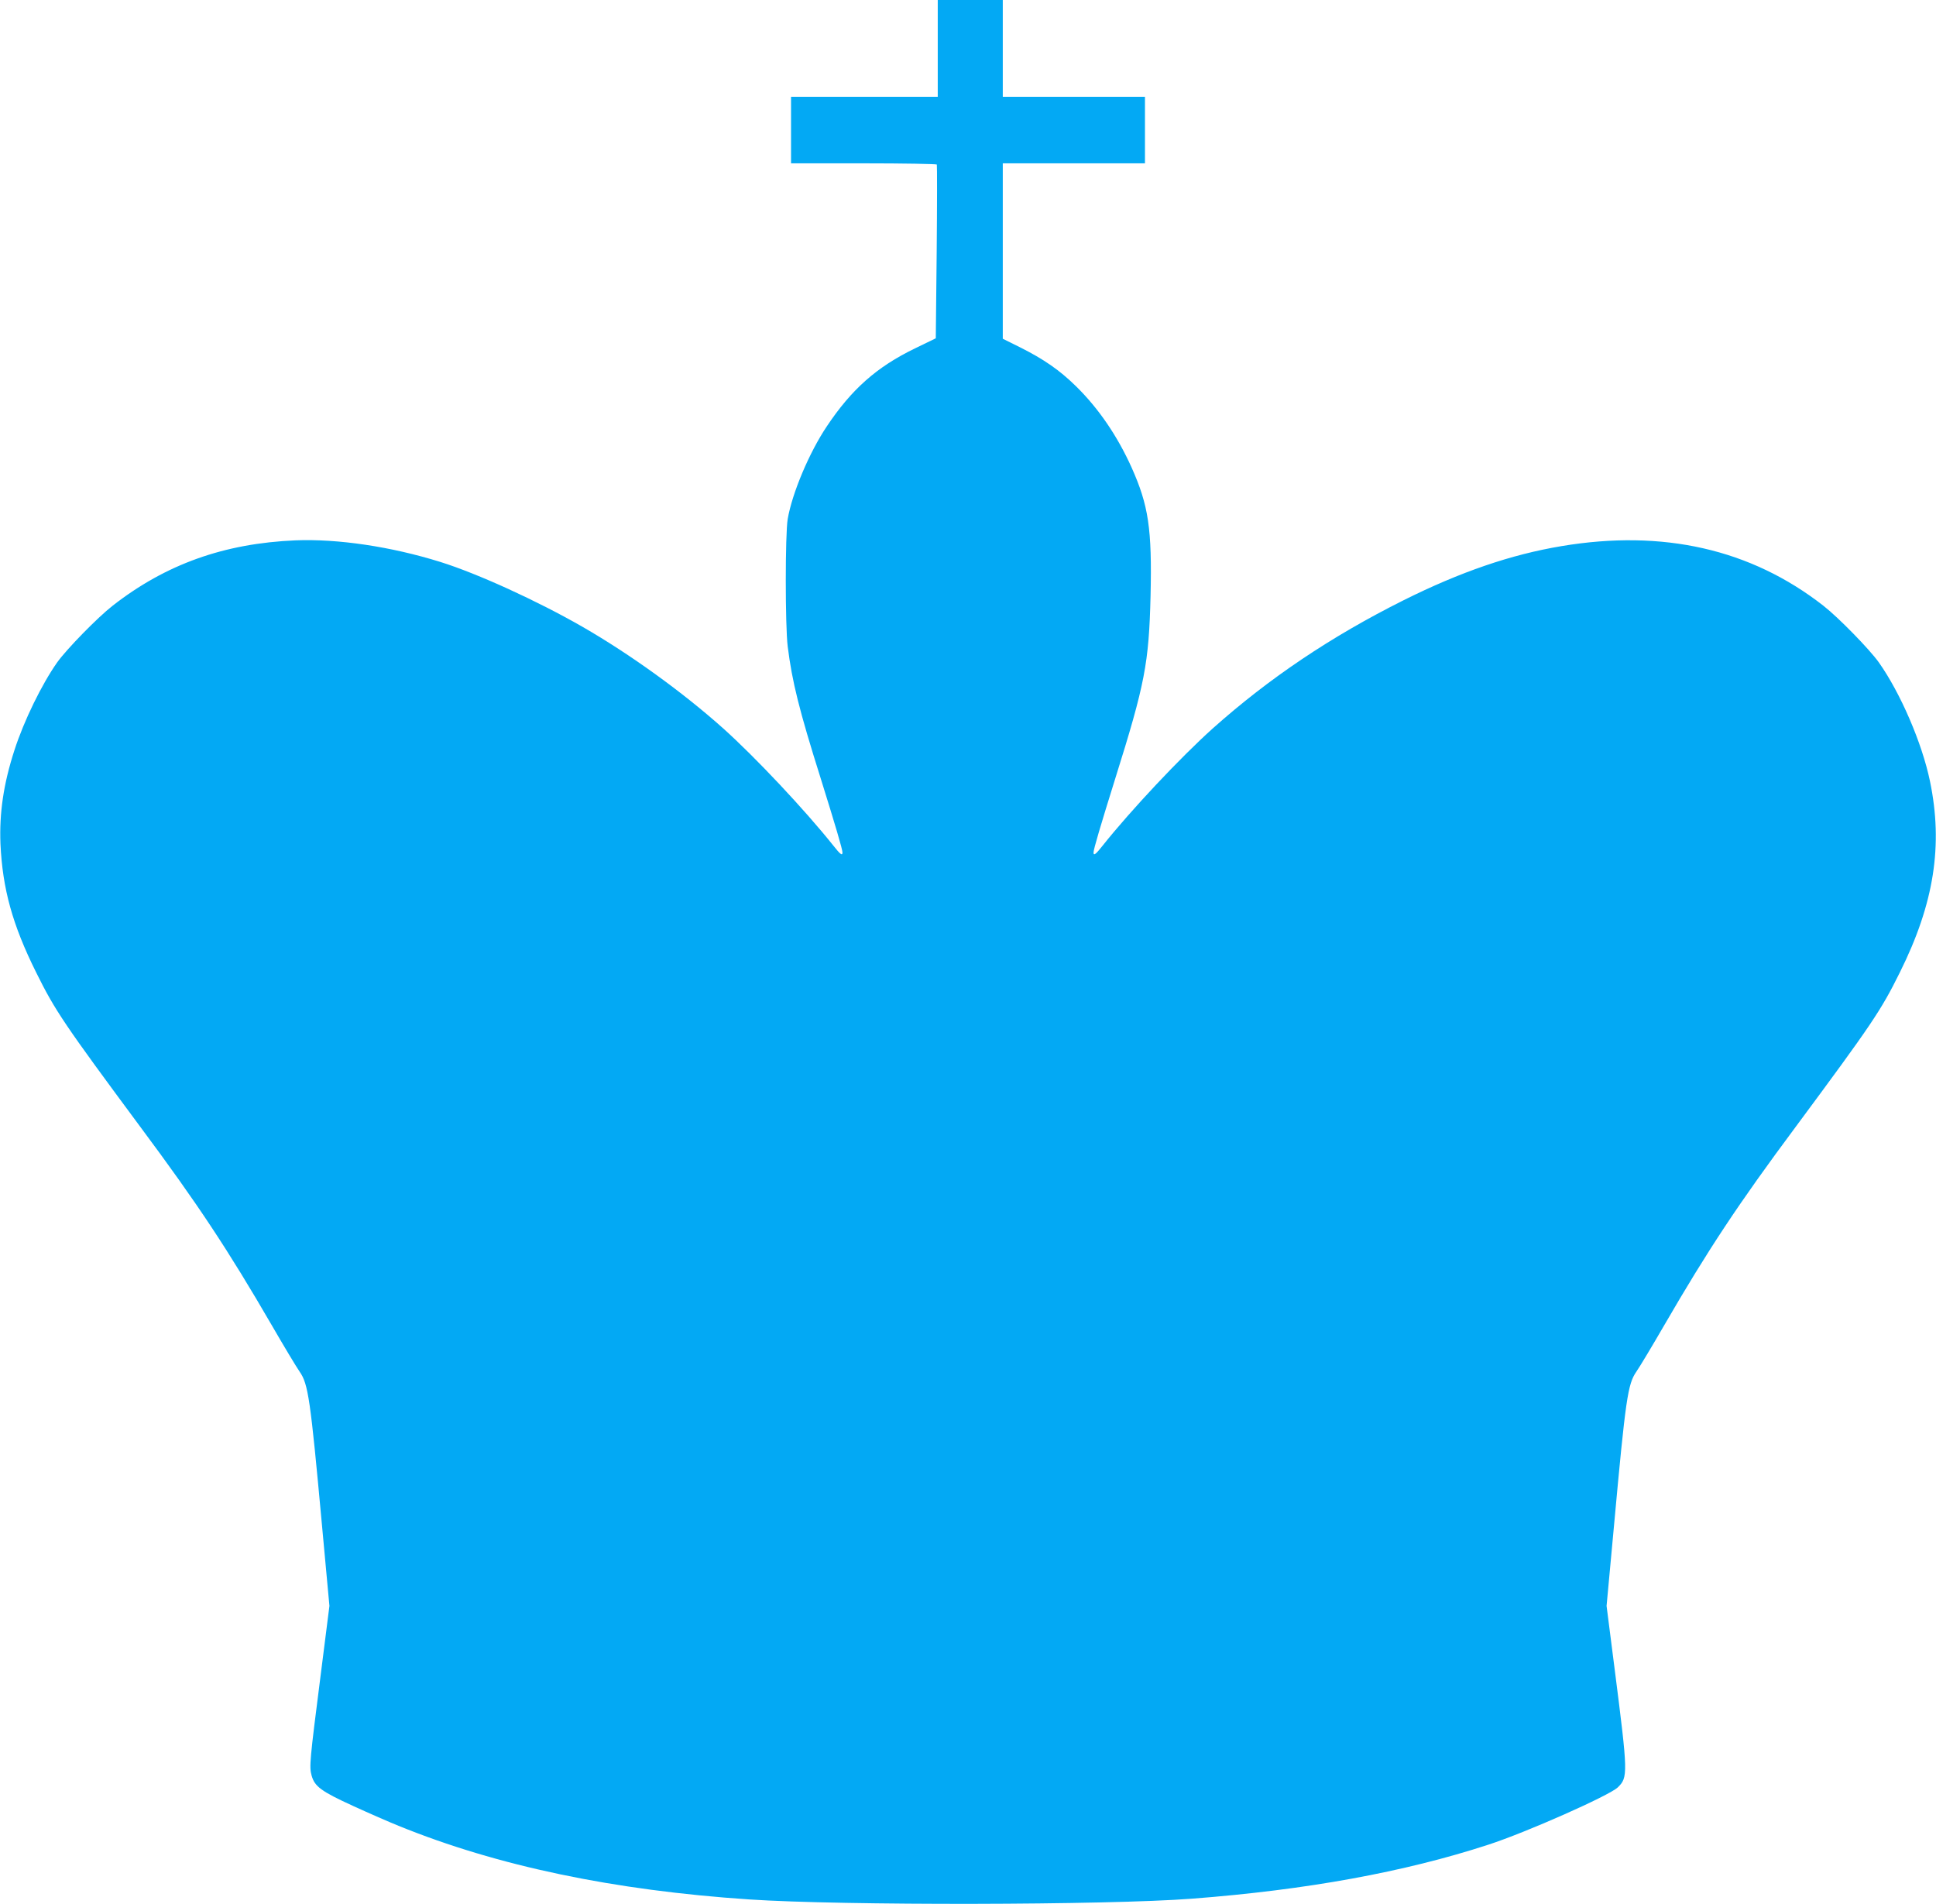 <?xml version="1.0" standalone="no"?>
<!DOCTYPE svg PUBLIC "-//W3C//DTD SVG 20010904//EN"
 "http://www.w3.org/TR/2001/REC-SVG-20010904/DTD/svg10.dtd">
<svg version="1.0" xmlns="http://www.w3.org/2000/svg"
 width="1280pt" height="1259pt" viewBox="0 0 1280 1259"
 preserveAspectRatio="xMidYMid meet">
<g transform="translate(0,1259) scale(0.1,-0.1)"
fill="#03a9f4" stroke="none">
<path d="M6200 12270 l0 -320 -485 0 -485 0 0 -220 0 -220 479 0 c264 0 482
-4 485 -8 2 -4 2 -265 -1 -579 l-6 -570 -138 -67 c-252 -122 -419 -270 -583
-516 -116 -173 -229 -442 -258 -612 -17 -99 -17 -707 0 -843 29 -233 76 -421
219 -875 98 -314 143 -466 143 -487 0 -24 -15 -12 -60 45 -187 235 -517 586
-729 776 -270 241 -615 490 -931 672 -300 172 -692 351 -938 428 -327 102
-678 154 -958 143 -472 -20 -858 -158 -1209 -432 -99 -77 -305 -288 -367 -375
-102 -145 -220 -386 -283 -582 -72 -222 -100 -415 -92 -618 14 -298 79 -534
236 -850 125 -253 187 -344 690 -1023 378 -508 580 -814 866 -1307 81 -140
165 -280 186 -310 57 -82 71 -178 148 -1018 l49 -531 -58 -458 c-72 -564 -76
-605 -60 -663 20 -73 63 -105 275 -202 105 -48 240 -107 300 -131 653 -266
1423 -427 2320 -487 613 -41 2364 -38 2925 5 759 58 1405 176 1960 357 250 81
800 325 856 379 68 66 68 89 -20 777 l-54 423 49 530 c77 841 91 937 148 1019
21 30 105 170 186 310 286 493 488 799 866 1307 503 679 565 770 690 1023 227
456 287 842 199 1265 -52 251 -195 583 -338 785 -62 87 -268 298 -367 375
-479 374 -1060 506 -1730 394 -336 -56 -670 -171 -1045 -358 -480 -240 -890
-516 -1261 -847 -212 -190 -542 -541 -729 -776 -45 -57 -60 -69 -60 -45 0 21
45 173 143 487 197 628 223 763 234 1210 10 443 -13 598 -126 850 -93 206
-217 389 -367 536 -107 105 -211 178 -371 258 l-113 56 0 580 0 580 470 0 470
0 0 220 0 220 -470 0 -470 0 0 320 0 320 -215 0 -215 0 0 -320z"/>
</g>
</svg>
